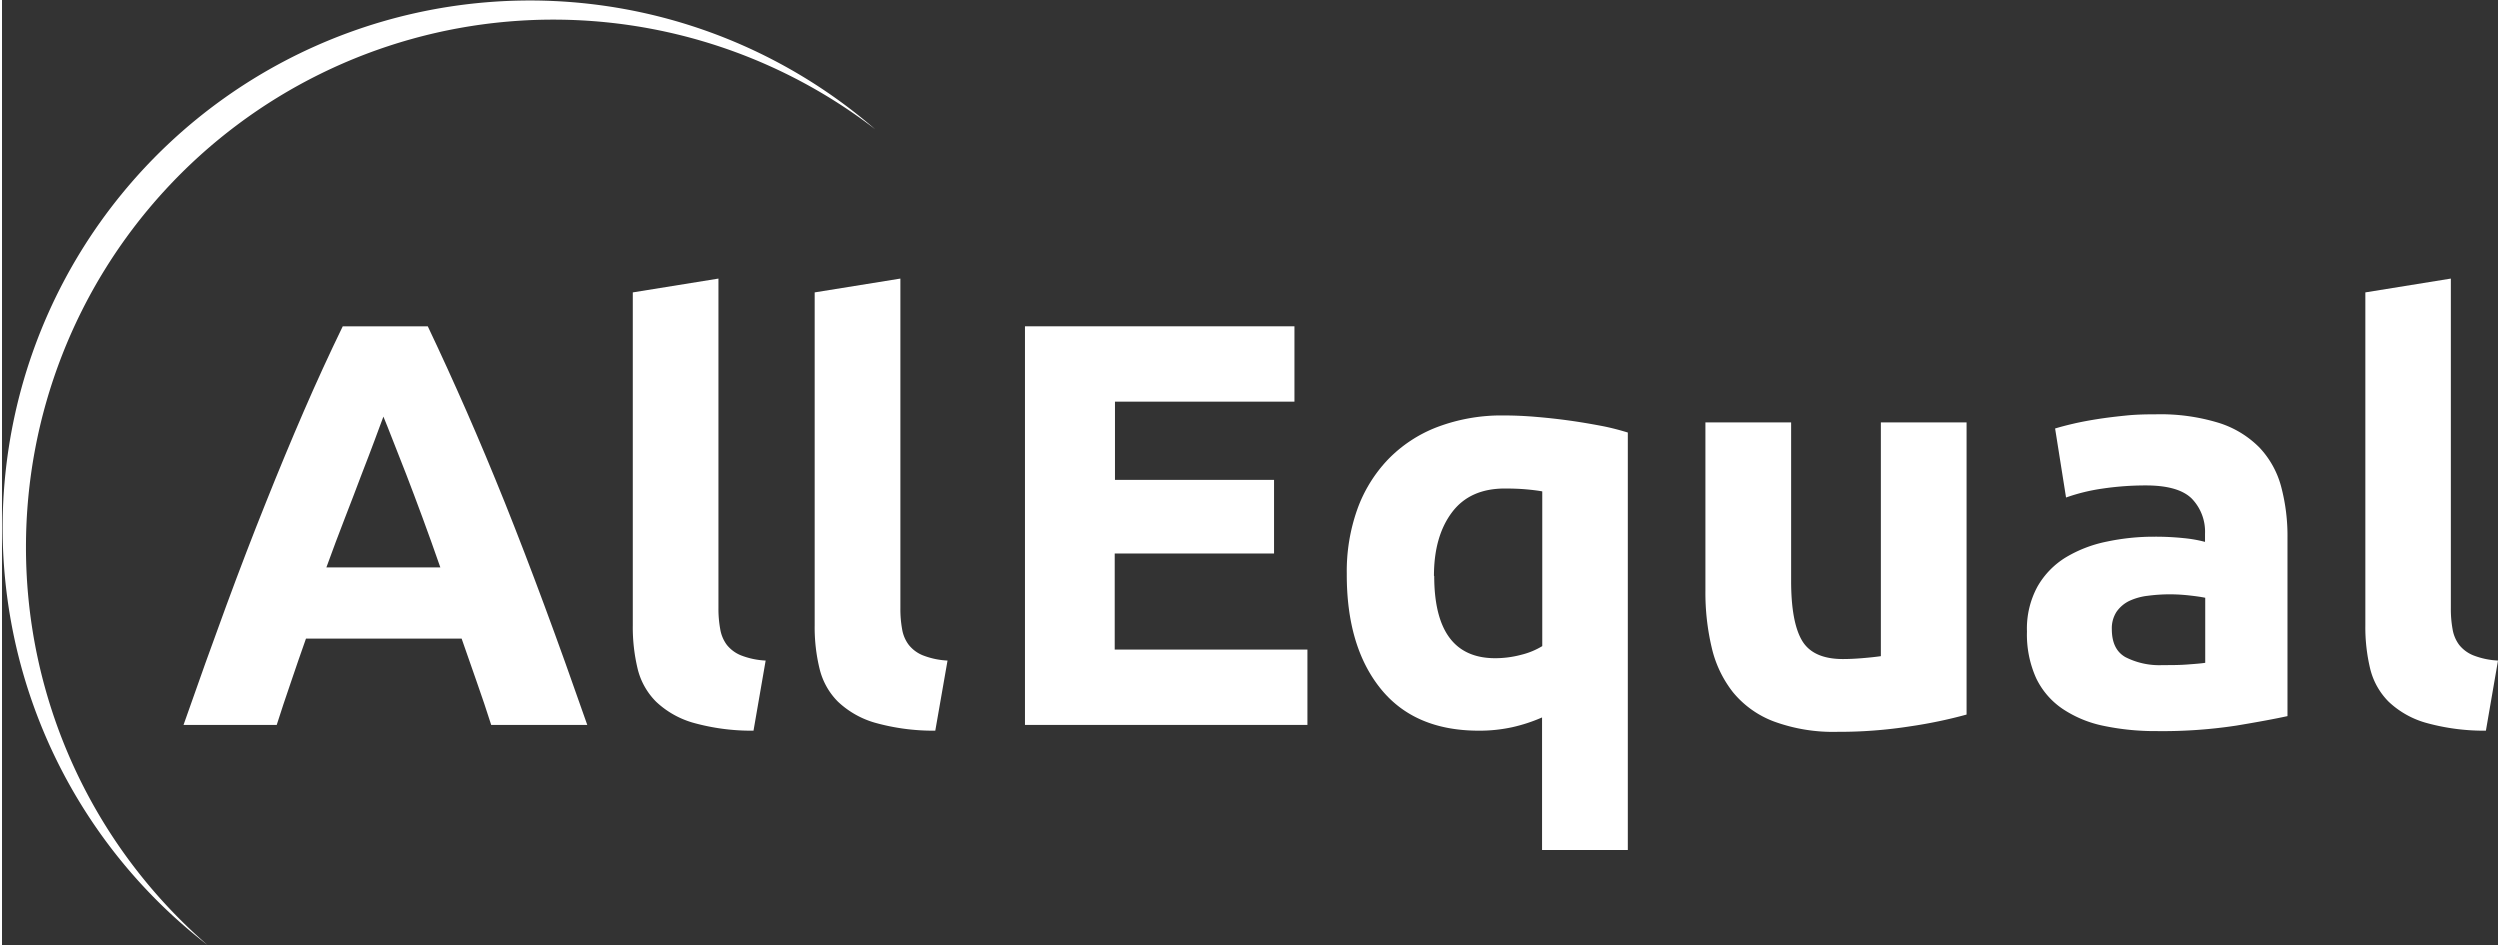 <?xml version="1.0" encoding="UTF-8"?>
<svg width="500px" height="189px" xmlns="http://www.w3.org/2000/svg" id="Laag_1" data-name="Laag 1" viewBox="0 0 477.01 180.6">
  <rect x="0" y="0" width="477.01" height="180.6" fill="#333333" stroke="none"/>
  <defs>
    <style>.cls-1{fill:#fff;}</style>
  </defs>
  <title>Allequal</title>
  <path class="cls-1" d="M93.49,138.54q-1.27-4-2.74-8.16t-2.91-8.33H58.09c-1,2.78-1.93,5.56-2.89,8.36s-1.87,5.5-2.7,8.13H34.69q4.31-12.31,8.16-22.76T50.4,96.11q3.69-9.24,7.28-17.53t7.44-16.22H81.37q3.76,7.92,7.4,16.22t7.35,17.53q3.69,9.23,7.56,19.67t8.17,22.76ZM72.89,79.62c-.39,1.11-1,2.61-1.68,4.52s-1.58,4.1-2.52,6.6S66.7,96,65.53,99s-2.34,6.15-3.54,9.44H83.77q-1.74-5-3.39-9.47t-3.11-8.26c-1-2.5-1.85-4.69-2.59-6.6S73.34,80.7,72.89,79.62Z"></path>
  <path class="cls-1" d="M143.62,139.64A41.26,41.26,0,0,1,132,138.1a17.19,17.19,0,0,1-7-4,13.34,13.34,0,0,1-3.52-6.27,33.92,33.92,0,0,1-.93-8.3V55.88l16.37-2.64v63a21.49,21.49,0,0,0,.34,4,6.9,6.9,0,0,0,1.26,3,6.64,6.64,0,0,0,2.69,2,14.93,14.93,0,0,0,4.73,1Z"></path>
  <path class="cls-1" d="M178.36,139.64a41.26,41.26,0,0,1-11.6-1.54,17.23,17.23,0,0,1-7-4,13.32,13.32,0,0,1-3.51-6.27,33.42,33.42,0,0,1-.94-8.3V55.88l16.38-2.64v63a21.54,21.54,0,0,0,.33,4,6.79,6.79,0,0,0,1.27,3,6.57,6.57,0,0,0,2.69,2,14.93,14.93,0,0,0,4.72,1Z"></path>
  <path class="cls-1" d="M195.5,138.54V62.36H247v14.4h-34.3V91.71H243.1v14.07H212.65v18.36h36.83v14.4Z"></path>
  <path class="cls-1" d="M257,109.63a35.32,35.32,0,0,1,2-12.26,27,27,0,0,1,5.88-9.56,26,26,0,0,1,9.45-6.21,34.6,34.6,0,0,1,12.75-2.2q3,0,6.21.28c2.16.18,4.29.42,6.37.71s4.09.64,6,1,3.59.83,5.05,1.27v79.78H294.32V137.11a31,31,0,0,1-5.71,1.87,29.4,29.4,0,0,1-6.38.66q-12.32,0-18.8-8.08T257,109.63Zm16.71.44q0,15.72,11.65,15.72a19.29,19.29,0,0,0,5-.66,14.12,14.12,0,0,0,4-1.65V93.91c-.81-.15-1.83-.28-3.07-.39s-2.61-.16-4.07-.16c-4.48,0-7.84,1.52-10.12,4.56S273.66,105,273.66,110.07Z"></path>
  <path class="cls-1" d="M375.45,136.56a89.63,89.63,0,0,1-10.78,2.25,88,88,0,0,1-13.85,1.05,32.83,32.83,0,0,1-12.25-2,18.54,18.54,0,0,1-7.75-5.55,21.64,21.64,0,0,1-4.07-8.52,45.65,45.65,0,0,1-1.21-10.88V80.72h16.38V111q0,7.9,2.09,11.43c1.39,2.34,4,3.52,7.8,3.52,1.17,0,2.42-.06,3.74-.17s2.49-.23,3.52-.38V80.72h16.38Z"></path>
  <path class="cls-1" d="M411.61,79.18a38,38,0,0,1,12.09,1.65,18.83,18.83,0,0,1,7.75,4.73A17.41,17.41,0,0,1,435.57,93a36.68,36.68,0,0,1,1.21,9.78v34.08c-2.35.51-5.6,1.12-9.78,1.81a93.59,93.59,0,0,1-15.17,1.05,48.06,48.06,0,0,1-10.17-1,22,22,0,0,1-7.86-3.25,14.79,14.79,0,0,1-5.06-5.88,20.29,20.29,0,0,1-1.75-8.9,16.8,16.8,0,0,1,2-8.57,15.57,15.57,0,0,1,5.44-5.61,24.6,24.6,0,0,1,7.81-3,43.2,43.2,0,0,1,9.12-.94,52.57,52.57,0,0,1,5.66.28,25.07,25.07,0,0,1,4,.71V102a9.08,9.08,0,0,0-2.52-6.7c-1.69-1.69-4.63-2.53-8.8-2.53a56.39,56.39,0,0,0-8.24.6,36,36,0,0,0-7,1.71l-2.09-13.19c.95-.29,2.15-.61,3.58-.94s3-.62,4.67-.88,3.46-.47,5.33-.66S409.7,79.18,411.61,79.18Zm1.32,47.93c1.61,0,3.15,0,4.61-.11s2.64-.19,3.52-.33V114.24c-.66-.14-1.65-.29-3-.44a34.81,34.81,0,0,0-3.63-.22,33.14,33.14,0,0,0-4.35.28,11.4,11.4,0,0,0-3.57,1,6.34,6.34,0,0,0-2.42,2.09,5.8,5.8,0,0,0-.88,3.3c0,2.57.86,4.34,2.59,5.33A14.24,14.24,0,0,0,412.93,127.11Z"></path>
  <path class="cls-1" d="M474.7,139.64a41.23,41.23,0,0,1-11.59-1.54,17.16,17.16,0,0,1-7-4,13.42,13.42,0,0,1-3.52-6.27,33.92,33.92,0,0,1-.93-8.3V55.88L468,53.24v63a21.54,21.54,0,0,0,.33,4,6.9,6.9,0,0,0,1.26,3,6.64,6.64,0,0,0,2.69,2,15,15,0,0,0,4.73,1Z"></path>
  <path class="cls-1" d="M4.58,104.52A100.78,100.78,0,0,1,166.87,24.7,100.77,100.77,0,1,0,39.27,180.6,100.54,100.54,0,0,1,4.58,104.52Z"></path>
</svg>
